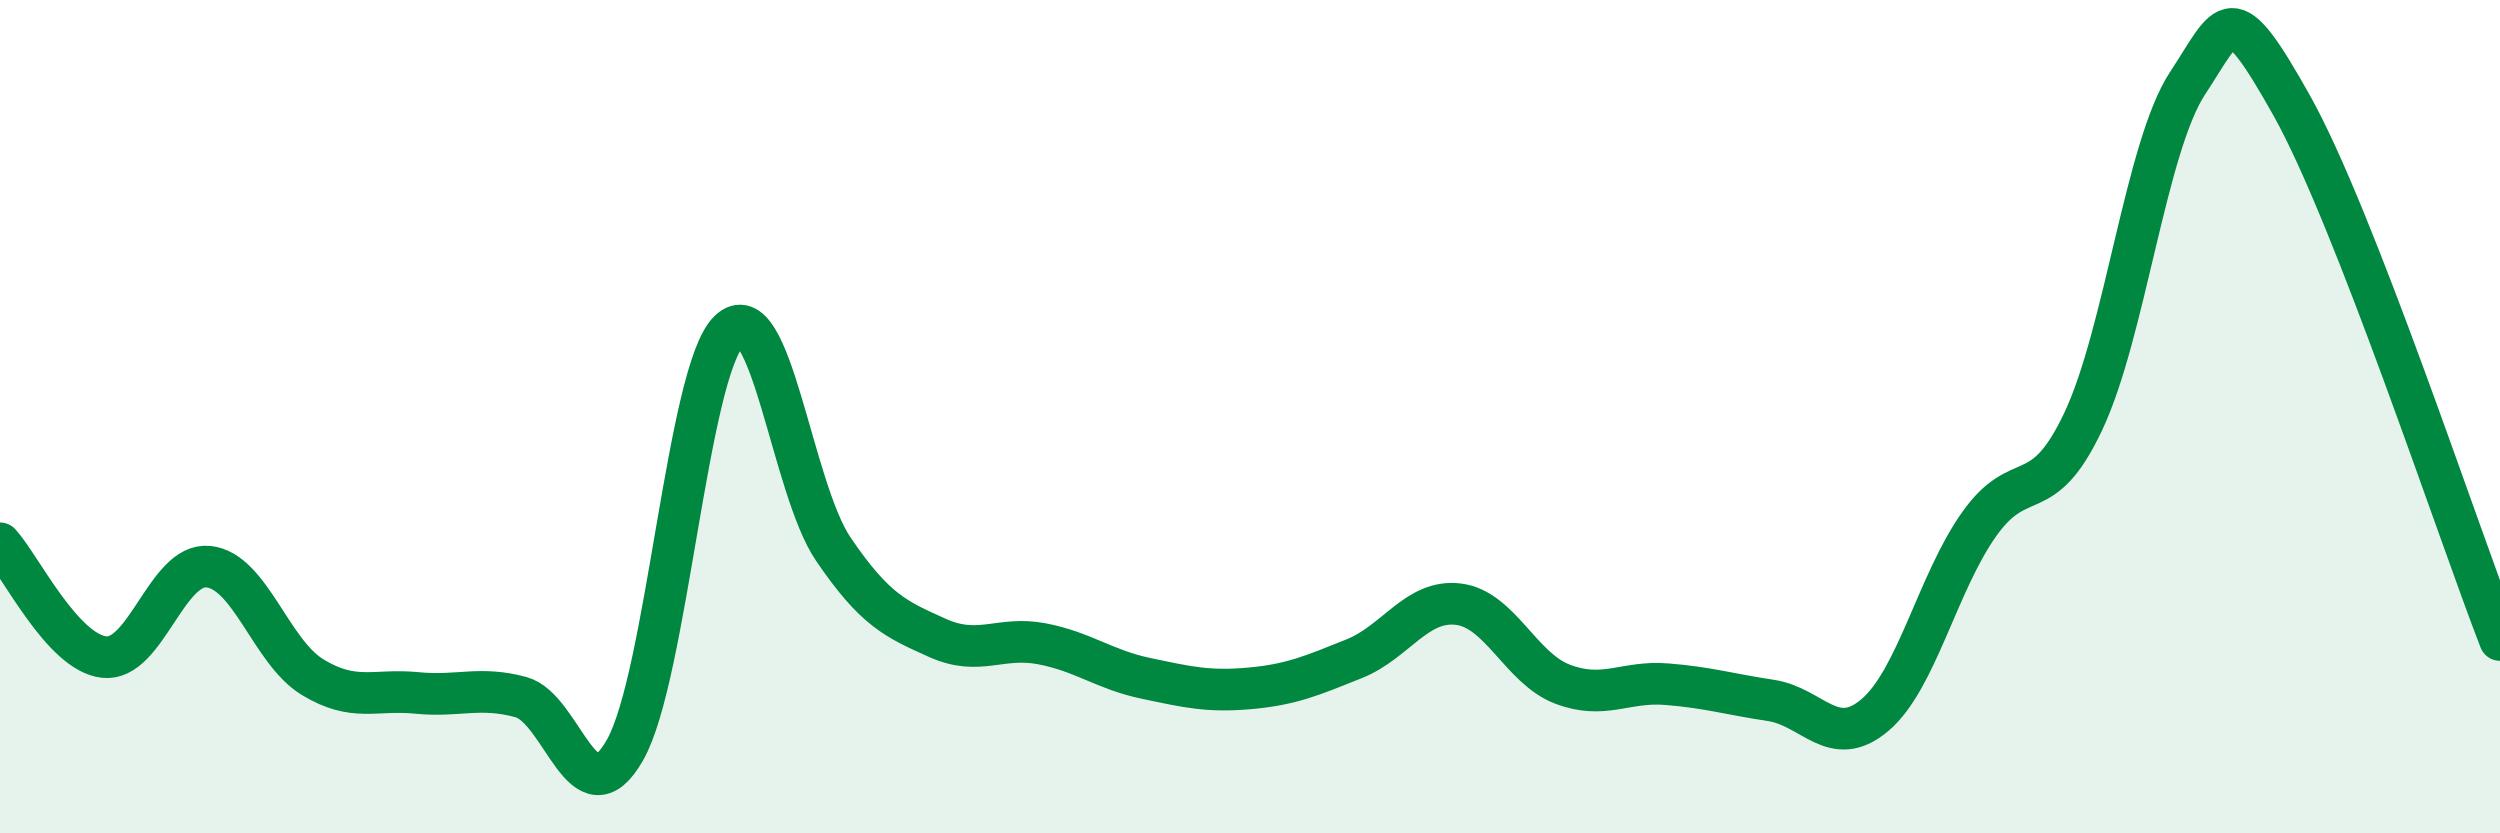
    <svg width="60" height="20" viewBox="0 0 60 20" xmlns="http://www.w3.org/2000/svg">
      <path
        d="M 0,13.04 C 0.5,13.59 1.5,15.66 2.5,15.77 C 3.5,15.88 4,13.5 5,13.6 C 6,13.7 6.5,15.64 7.5,16.25 C 8.5,16.86 9,16.53 10,16.63 C 11,16.73 11.5,16.46 12.5,16.73 C 13.5,17 14,19.76 15,18 C 16,16.24 16.5,8.9 17.5,7.94 C 18.5,6.98 19,11.71 20,13.18 C 21,14.65 21.5,14.86 22.5,15.31 C 23.5,15.76 24,15.26 25,15.45 C 26,15.64 26.5,16.07 27.5,16.28 C 28.5,16.49 29,16.61 30,16.52 C 31,16.43 31.5,16.21 32.5,15.81 C 33.5,15.41 34,14.38 35,14.5 C 36,14.62 36.5,16.04 37.5,16.42 C 38.5,16.8 39,16.34 40,16.42 C 41,16.5 41.5,16.66 42.5,16.81 C 43.5,16.96 44,18.01 45,17.16 C 46,16.31 46.5,13.99 47.5,12.58 C 48.5,11.17 49,12.23 50,10.11 C 51,7.99 51.5,3.52 52.5,2 C 53.5,0.48 53.5,-0.14 55,2.53 C 56.5,5.2 59,12.79 60,15.36L60 20L0 20Z"
        fill="#008740"
        opacity="0.1"
        stroke-linecap="round"
        stroke-linejoin="round"
      />
      <path
        d="M 0,13.04 C 0.5,13.59 1.5,15.66 2.5,15.77 C 3.5,15.88 4,13.5 5,13.6 C 6,13.7 6.5,15.64 7.5,16.25 C 8.5,16.86 9,16.53 10,16.63 C 11,16.73 11.5,16.46 12.5,16.73 C 13.5,17 14,19.76 15,18 C 16,16.24 16.5,8.9 17.5,7.94 C 18.5,6.98 19,11.71 20,13.18 C 21,14.65 21.5,14.86 22.5,15.31 C 23.5,15.76 24,15.26 25,15.45 C 26,15.64 26.5,16.07 27.5,16.28 C 28.5,16.49 29,16.61 30,16.52 C 31,16.43 31.5,16.21 32.5,15.81 C 33.5,15.41 34,14.38 35,14.5 C 36,14.62 36.5,16.04 37.5,16.42 C 38.5,16.8 39,16.34 40,16.42 C 41,16.5 41.5,16.66 42.5,16.81 C 43.5,16.96 44,18.01 45,17.16 C 46,16.31 46.5,13.99 47.5,12.58 C 48.5,11.17 49,12.23 50,10.11 C 51,7.99 51.5,3.52 52.5,2 C 53.5,0.48 53.5,-0.14 55,2.53 C 56.5,5.2 59,12.79 60,15.36"
        stroke="#008740"
        stroke-width="1"
        fill="none"
        stroke-linecap="round"
        stroke-linejoin="round"
      />
    </svg>
  